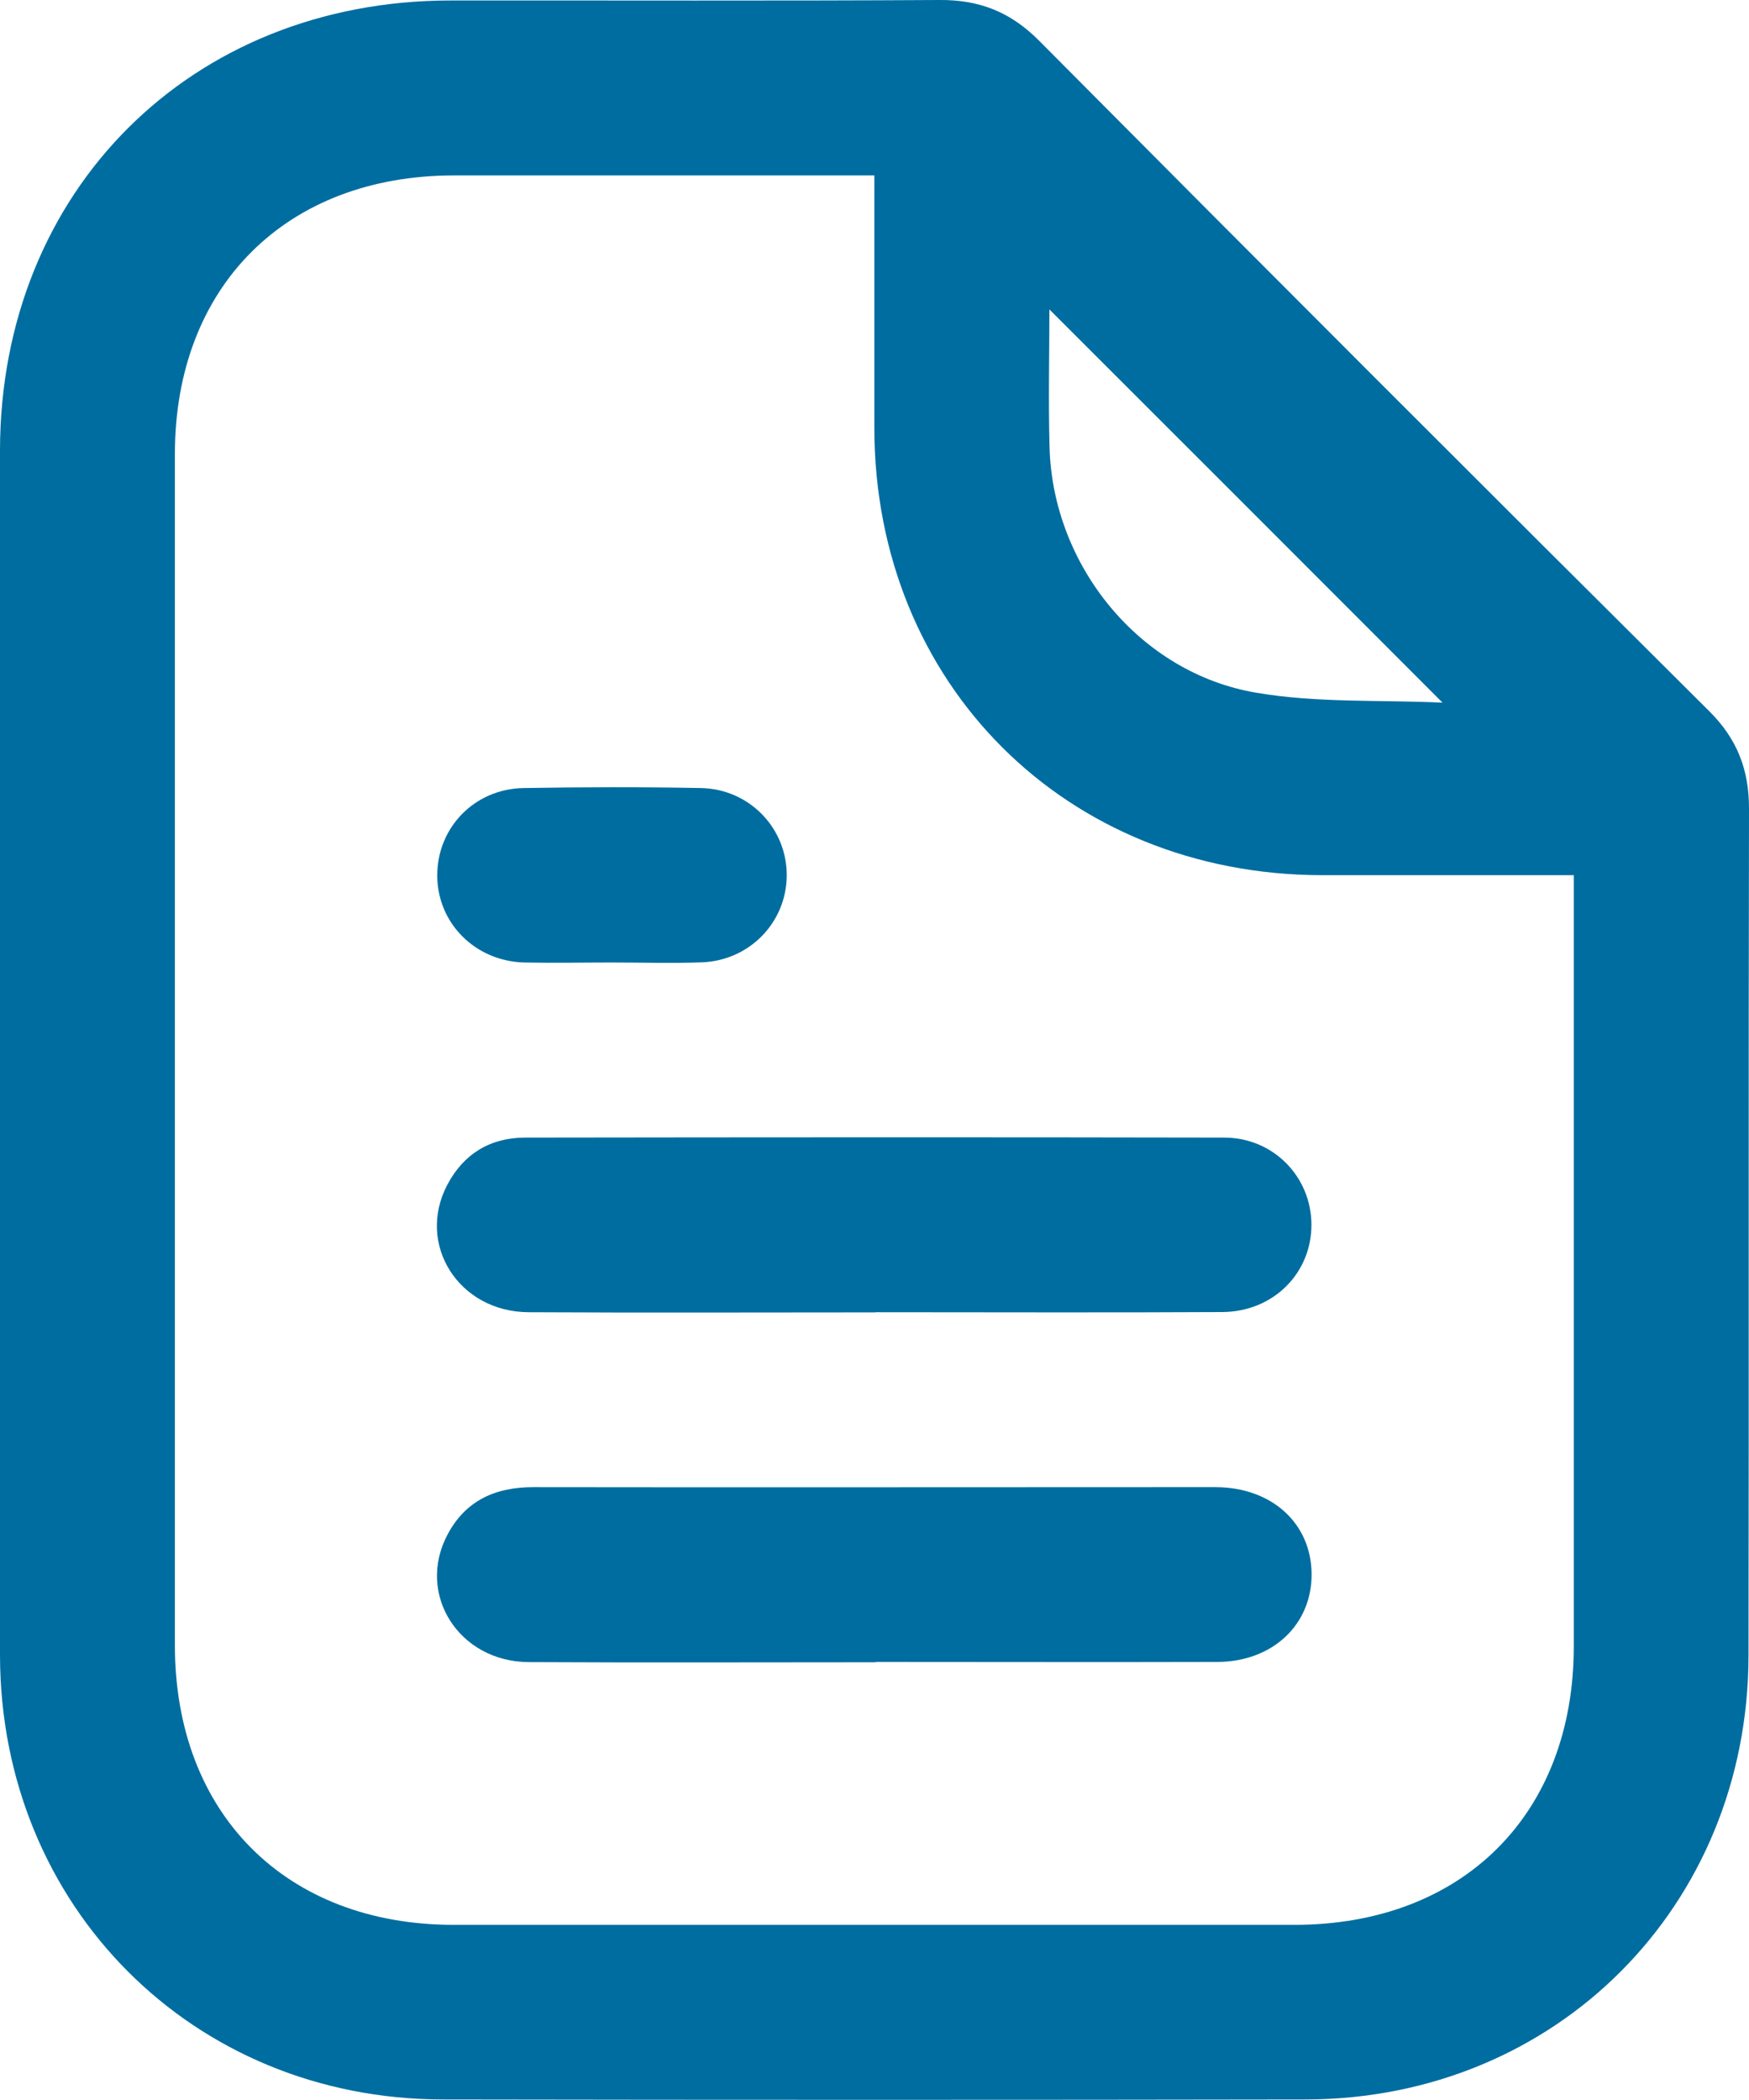 <?xml version="1.0" encoding="UTF-8"?>
<svg id="Camada_1" data-name="Camada 1" xmlns="http://www.w3.org/2000/svg" viewBox="0 0 109.4 131.32">
  <defs>
    <style>
      .cls-1 {
        fill: #006da0;
        stroke-width: 0px;
      }
    </style>
  </defs>
  <path class="cls-1" d="M0,65.59c0-12.48,0-24.95,0-37.43C.02,11.94,11.93.04,28.17.03,38.37.02,48.56.06,58.76,0c2.49-.02,4.44.74,6.23,2.54,13.93,14.02,27.91,28,41.92,41.93,1.75,1.74,2.49,3.66,2.49,6.08-.04,17.66,0,35.32-.03,52.98-.02,15.68-12.04,27.73-27.69,27.76-18,.03-35.99.03-53.99,0C12.05,131.27.03,119.2,0,103.53c-.02-12.65,0-25.29,0-37.94ZM54.69,10.97c-.8,0-1.41,0-2.03,0-8.09,0-16.17,0-24.26,0-10.5,0-17.46,6.95-17.46,17.42,0,24.83,0,49.67,0,74.5,0,10.51,6.93,17.47,17.41,17.48,17.54,0,35.08,0,52.62,0,10.52,0,17.47-6.92,17.47-17.41,0-15.44,0-30.87,0-46.31v-1.92c-5.39,0-10.57,0-15.74,0-16.02-.02-27.99-11.97-28.01-27.95,0-5.18,0-10.36,0-15.81ZM90.23,43.94c-8.34-8.35-16.48-16.49-24.59-24.59,0,2.75-.07,5.69.01,8.63.2,7.4,5.64,14.11,12.93,15.34,3.81.65,7.77.44,11.64.62Z"/>
  <path class="cls-1" d="M54.76,82.07c-7.23,0-14.47.03-21.7-.01-4.37-.02-7.04-4.25-5.08-7.97,1.02-1.93,2.67-2.94,4.85-2.95,14.58-.02,29.16-.03,43.74,0,3.08,0,5.44,2.45,5.46,5.42.02,3.05-2.38,5.47-5.57,5.49-7.23.04-14.47.01-21.7.01Z"/>
  <path class="cls-1" d="M54.77,103.95c-7.23,0-14.47.03-21.7-.01-4.37-.02-7.05-4.25-5.08-7.97,1.13-2.13,2.98-2.97,5.36-2.97,13.16.02,26.31,0,39.47,0,1.08,0,2.16,0,3.25,0,3.49.02,5.95,2.27,5.97,5.43.02,3.17-2.44,5.49-5.9,5.5-7.12.02-14.24,0-21.36,0Z"/>
  <path class="cls-1" d="M38.27,60.19c-1.82,0-3.65.04-5.47,0-3.08-.08-5.44-2.46-5.45-5.43-.01-2.99,2.31-5.42,5.39-5.48,3.7-.06,7.4-.07,11.1,0,3.05.06,5.4,2.53,5.37,5.5-.03,2.91-2.33,5.29-5.31,5.4-1.88.07-3.76.01-5.64.01Z"/>
</svg>
